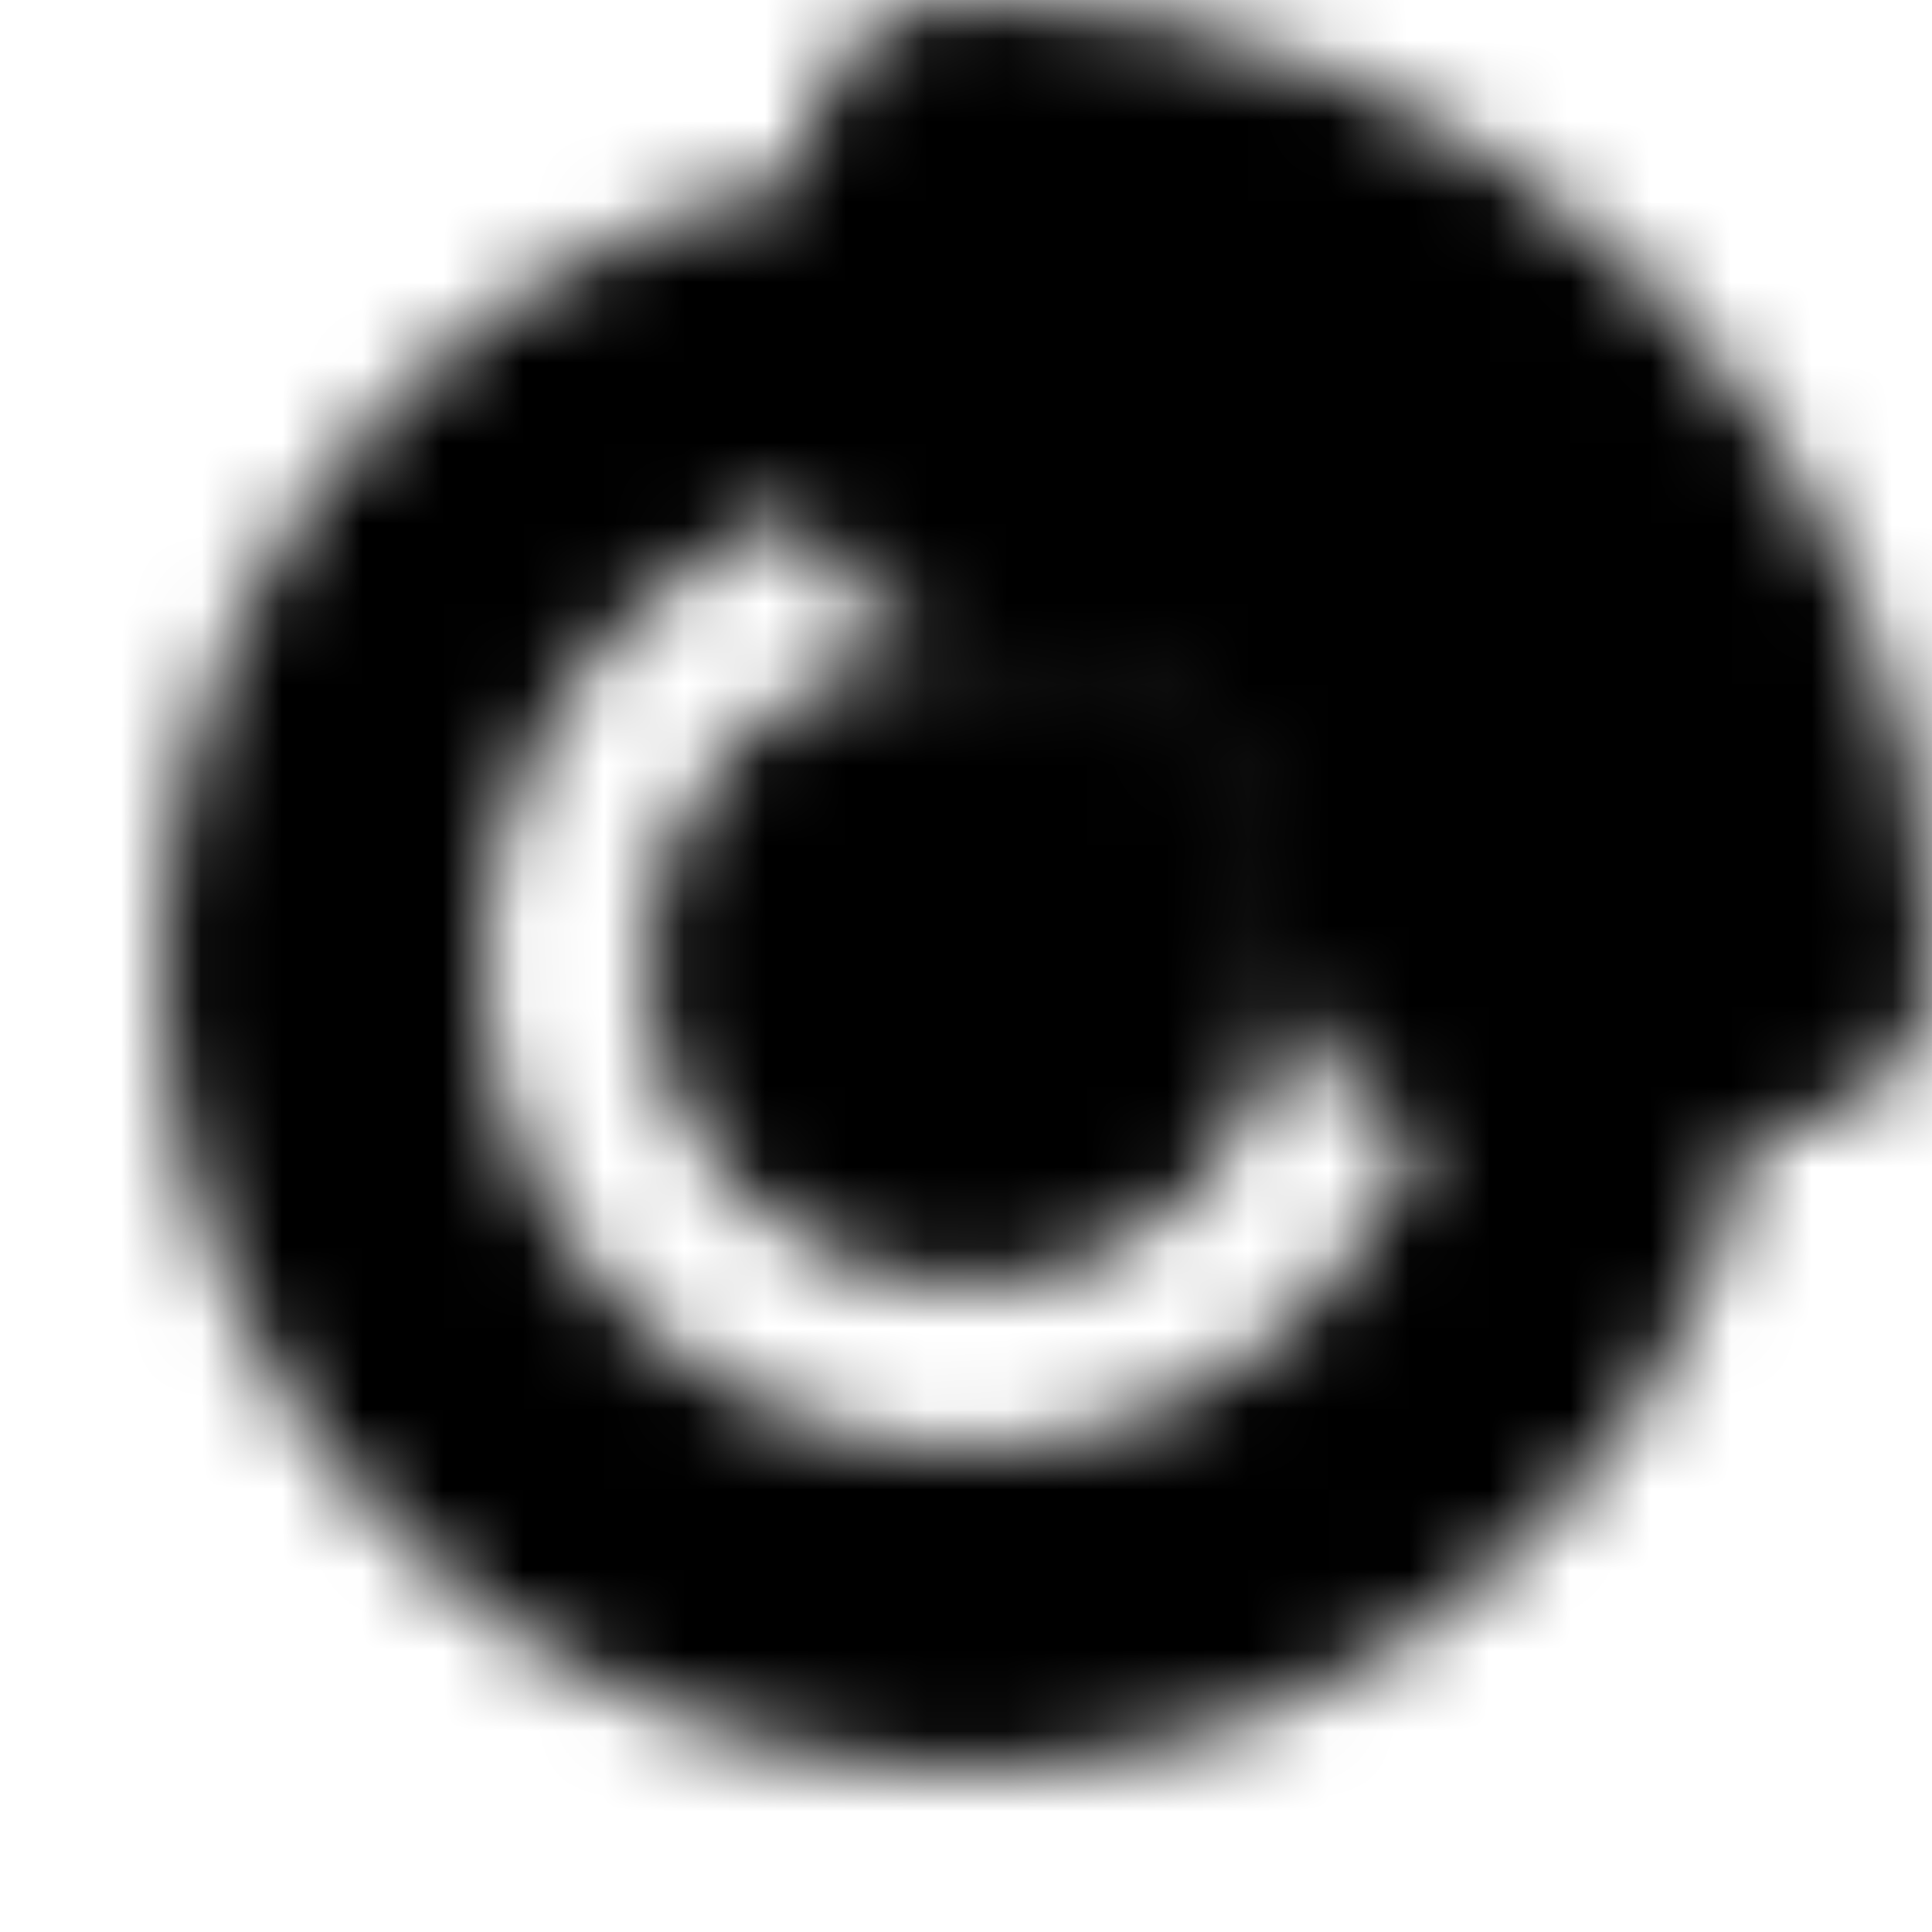 <svg width="24" height="24" viewBox="0 0 24 24" fill="none" xmlns="http://www.w3.org/2000/svg">
<mask id="mask0_663_60" style="mask-type:alpha" maskUnits="userSpaceOnUse" x="2" y="0" width="22" height="22">
<path d="M12 20C16.419 20 20 16.419 20 12C20 7.582 16.419 4 12 4C7.582 4 4 7.582 4 12C4 16.419 7.582 20 12 20Z" stroke="white" stroke-width="4" stroke-linecap="round" stroke-linejoin="round"/>
<path d="M12 14C12.53 14 13.039 13.789 13.414 13.414C13.789 13.039 14 12.53 14 12C14 11.47 13.789 10.961 13.414 10.586C13.039 10.211 12.53 10 12 10C11.47 10 10.961 10.211 10.586 10.586C10.211 10.961 10 11.47 10 12C10 12.53 10.211 13.039 10.586 13.414C10.961 13.789 11.47 14 12 14ZM12 2C13.313 2 14.614 2.259 15.827 2.761C17.04 3.264 18.142 4 19.071 4.929C20 5.858 20.736 6.96 21.239 8.173C21.741 9.386 22 10.687 22 12H18.003C18.003 10.408 17.37 8.881 16.245 7.755C15.119 6.629 13.592 5.997 12 5.997V2Z" fill="white" stroke="white" stroke-width="4" stroke-linecap="round" stroke-linejoin="round"/>
</mask>
<g mask="url(#mask0_663_60)">
<path d="M0 0H24V24H0V0Z" fill="black"/>
</g>
</svg>
